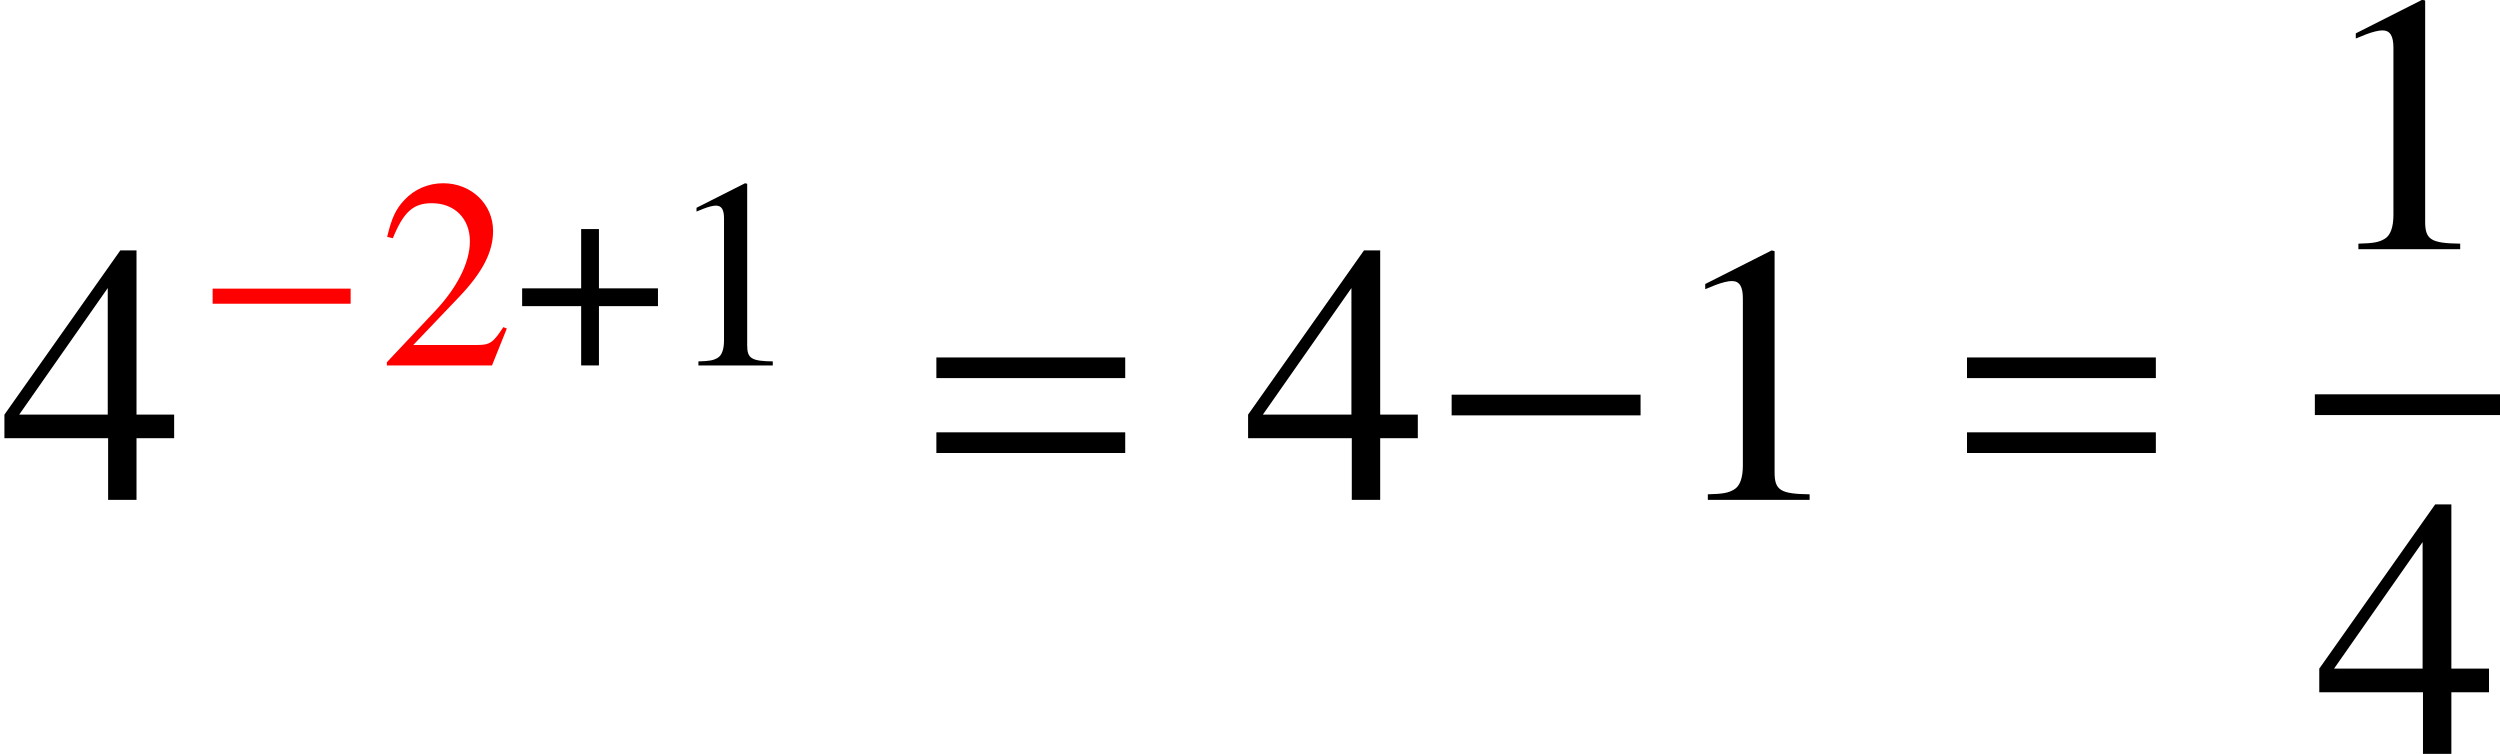 <?xml version='1.0' encoding='UTF-8'?>
<!-- This file was generated by dvisvgm 2.13.3 -->
<svg version='1.1' xmlns='http://www.w3.org/2000/svg' xmlns:xlink='http://www.w3.org/1999/xlink' width='73.659pt' height='22.211pt' viewBox='70.735 57.805 73.659 22.211'>
<defs>
<path id='g1-61' d='M5.999-3.587V-4.195H.435V-3.587H5.999ZM5.999-1.38V-1.989H.435V-1.38H5.999Z'/>
<use id='g7-0' xlink:href='#g4-0' transform='scale(1.369)'/>
<path id='g11-49' d='M3.128 0V-.119C2.501-.127 2.374-.206 2.374-.588V-5.352L2.311-5.368L.881-4.645V-4.534C.977-4.574 1.064-4.605 1.096-4.621C1.239-4.677 1.374-4.709 1.453-4.709C1.62-4.709 1.691-4.59 1.691-4.335V-.738C1.691-.476 1.628-.294 1.501-.222C1.382-.151 1.27-.127 .937-.119V0H3.128Z'/>
<path id='g11-50' d='M3.772-1.088L3.668-1.128C3.375-.675 3.271-.603 2.914-.603H1.016L2.35-2.001C3.057-2.739 3.367-3.343 3.367-3.962C3.367-4.756 2.724-5.368 1.898-5.368C1.461-5.368 1.048-5.193 .754-4.875C.5-4.605 .381-4.351 .246-3.788L.413-3.748C.731-4.526 1.016-4.78 1.564-4.78C2.231-4.78 2.684-4.327 2.684-3.66C2.684-3.041 2.319-2.303 1.652-1.596L.238-.095V0H3.335L3.772-1.088Z'/>
<path id='g11-52' d='M3.748-1.326V-1.834H2.938V-5.368H2.589L.095-1.834V-1.326H2.327V0H2.938V-1.326H3.748ZM2.319-1.834H.413L2.319-4.558V-1.834Z'/>
<use id='g14-49' xlink:href='#g11-49' transform='scale(1.369)'/>
<use id='g14-52' xlink:href='#g11-52' transform='scale(1.369)'/>
<path id='g4-0' d='M4.558-1.818V-2.263H.492V-1.818H4.558Z'/>
<path id='g4-184' d='M1.977-2.271H.238V-1.747H1.977V0H2.501V-1.747H4.24V-2.271H2.501V-4.018H1.977V-2.271Z'/>
</defs>
<g id='page1'>
<use x='70.735' y='72.532' xlink:href='#g14-52'/>
<g fill='#f00'>
<use x='76.508' y='68.572' xlink:href='#g4-0'/>
<use x='81.896' y='68.572' xlink:href='#g11-50'/>
</g>
<use x='85.881' y='68.572' xlink:href='#g4-184'/>
<use x='90.376' y='68.572' xlink:href='#g11-49'/>
<use x='97.889' y='72.532' xlink:href='#g1-61'/>
<use x='107.378' y='72.532' xlink:href='#g14-52'/>
<use x='112.832' y='72.532' xlink:href='#g7-0'/>
<use x='119.771' y='72.532' xlink:href='#g14-49'/>
<use x='128.255' y='72.532' xlink:href='#g1-61'/>
<use x='138.939' y='65.147' xlink:href='#g14-49'/>
<rect x='138.939' y='69.423' height='.611' width='5.455'/>
<use x='138.939' y='80.016' xlink:href='#g14-52'/>
</g>
</svg><!--Rendered by QuickLaTeX.com-->